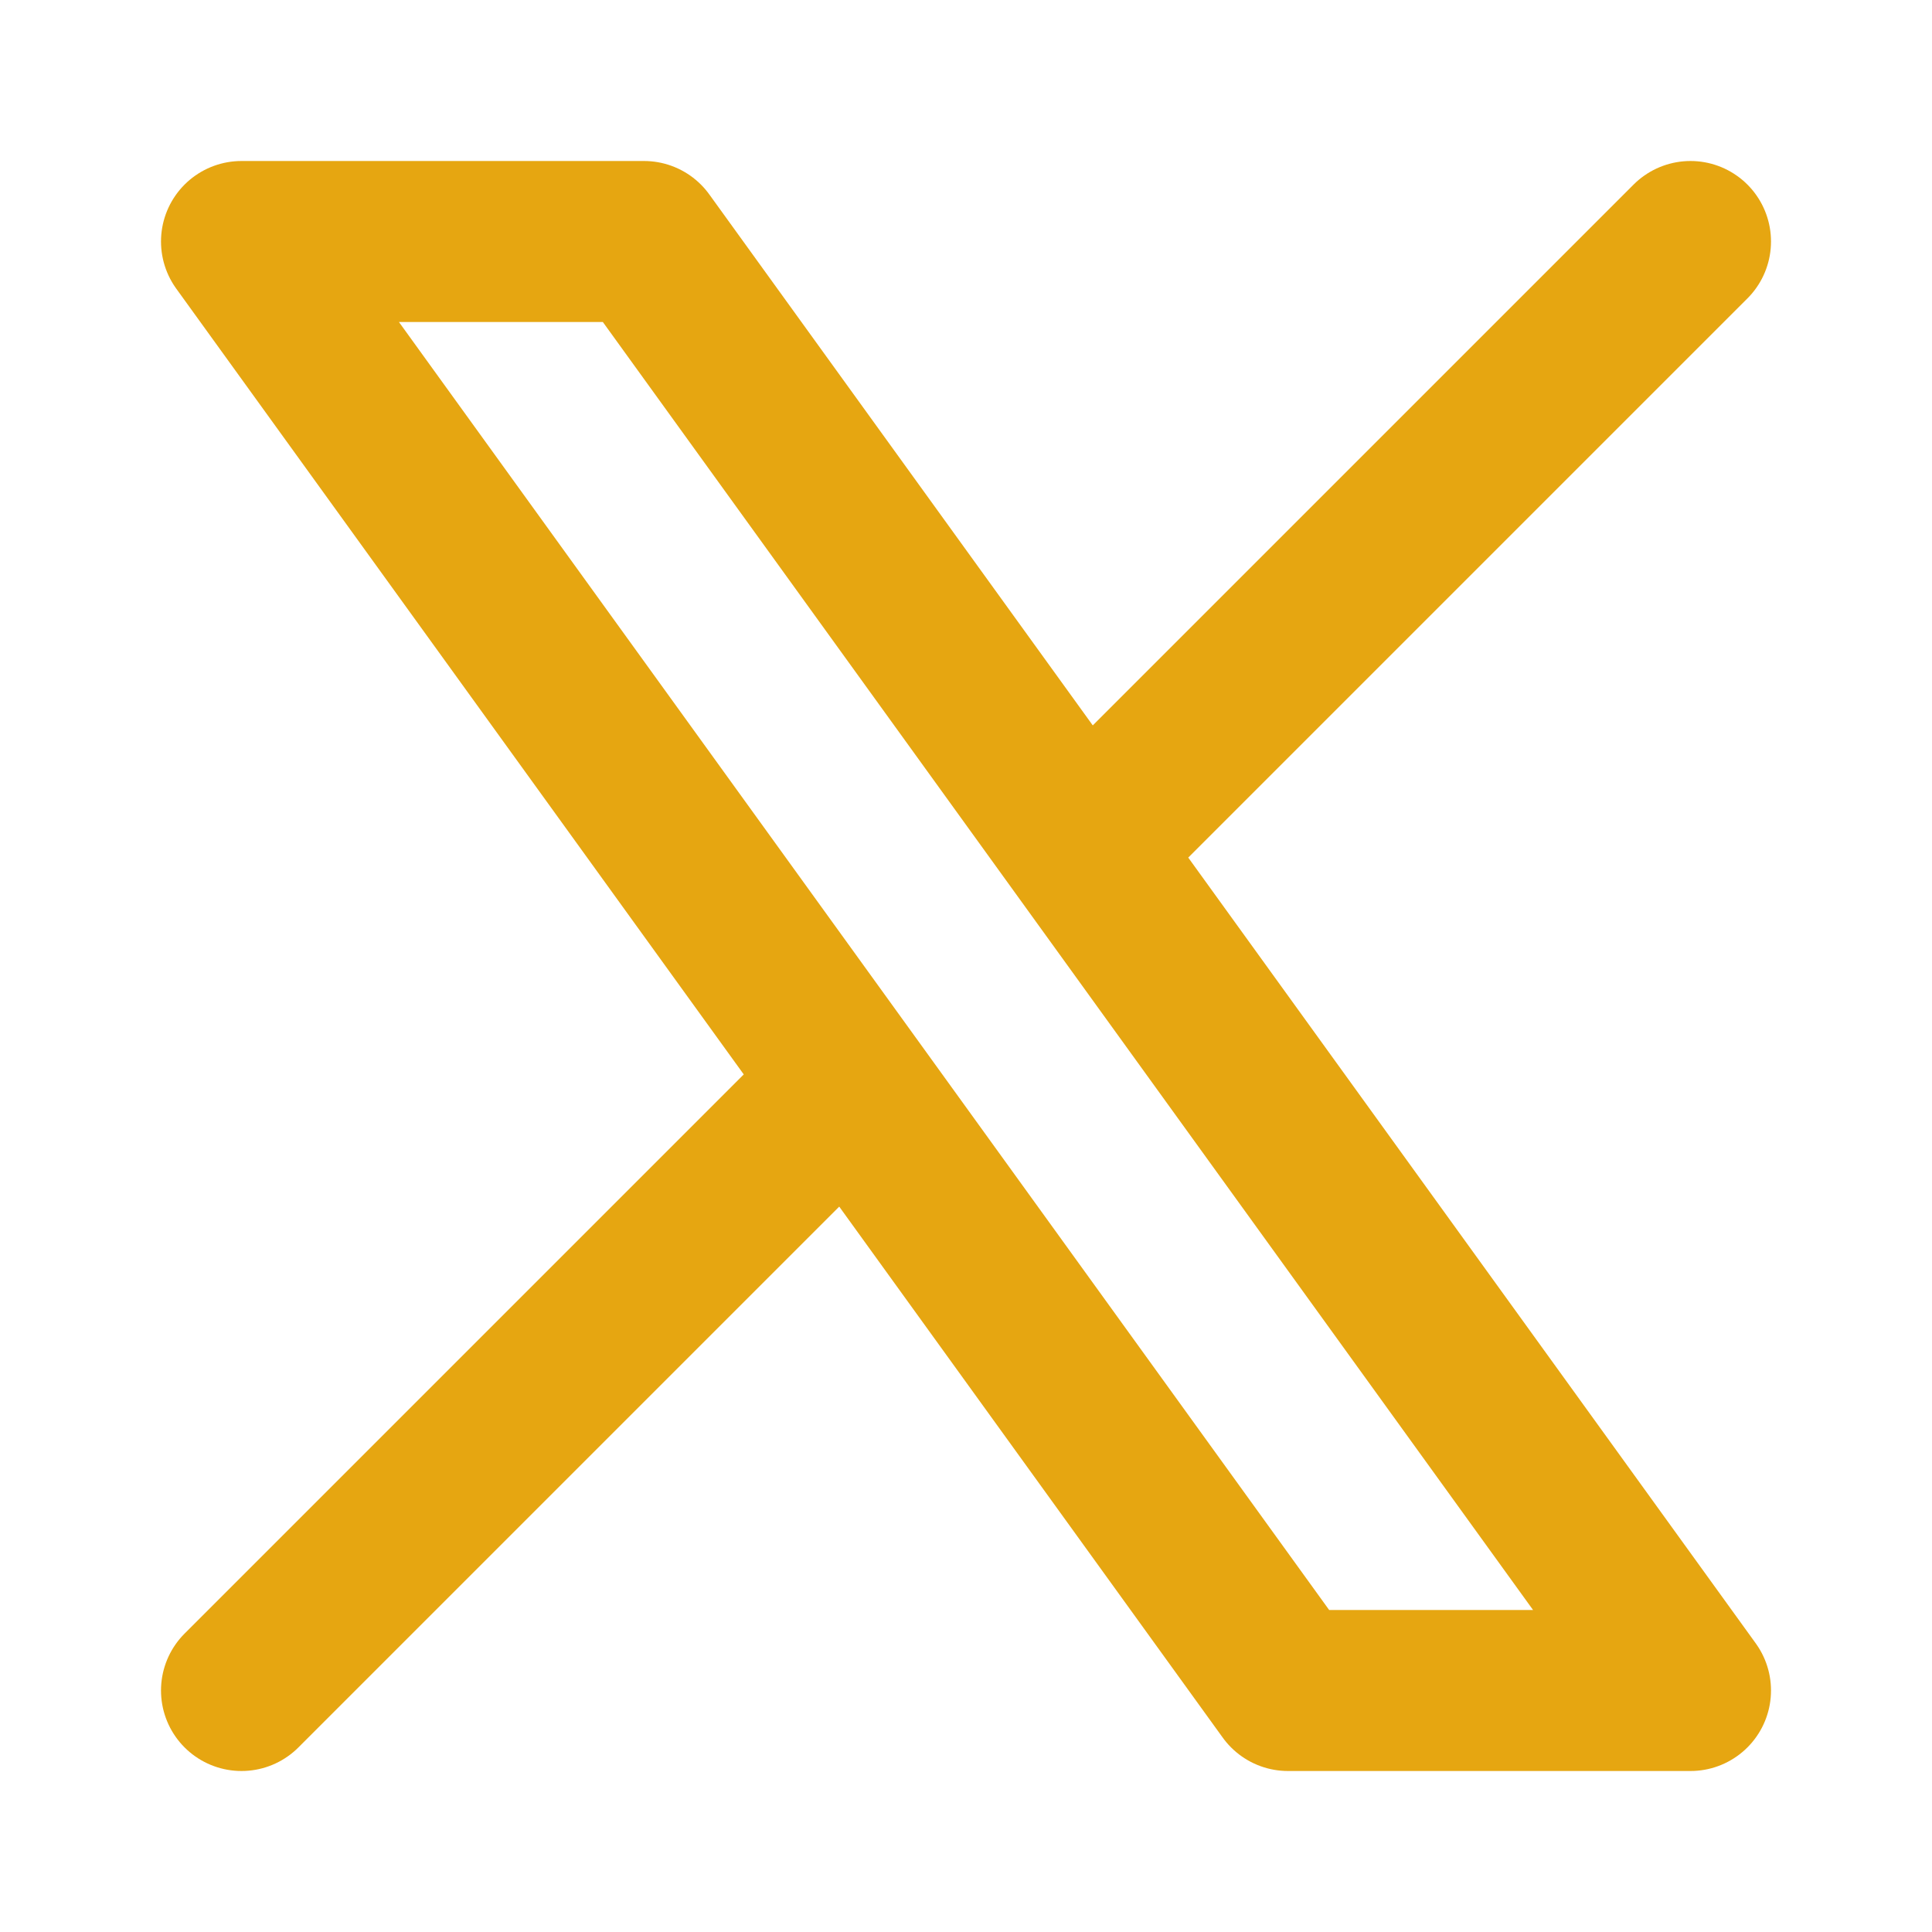 <svg xmlns="http://www.w3.org/2000/svg" width="128" height="128" viewBox="0 0 24 24"><path fill="none" stroke="#E6A611" stroke-linecap="round" stroke-linejoin="round" stroke-width="2" d="m3 21l7.5-7.5m3-3L21 3M8 3H3l13 18h5Z"/></svg>